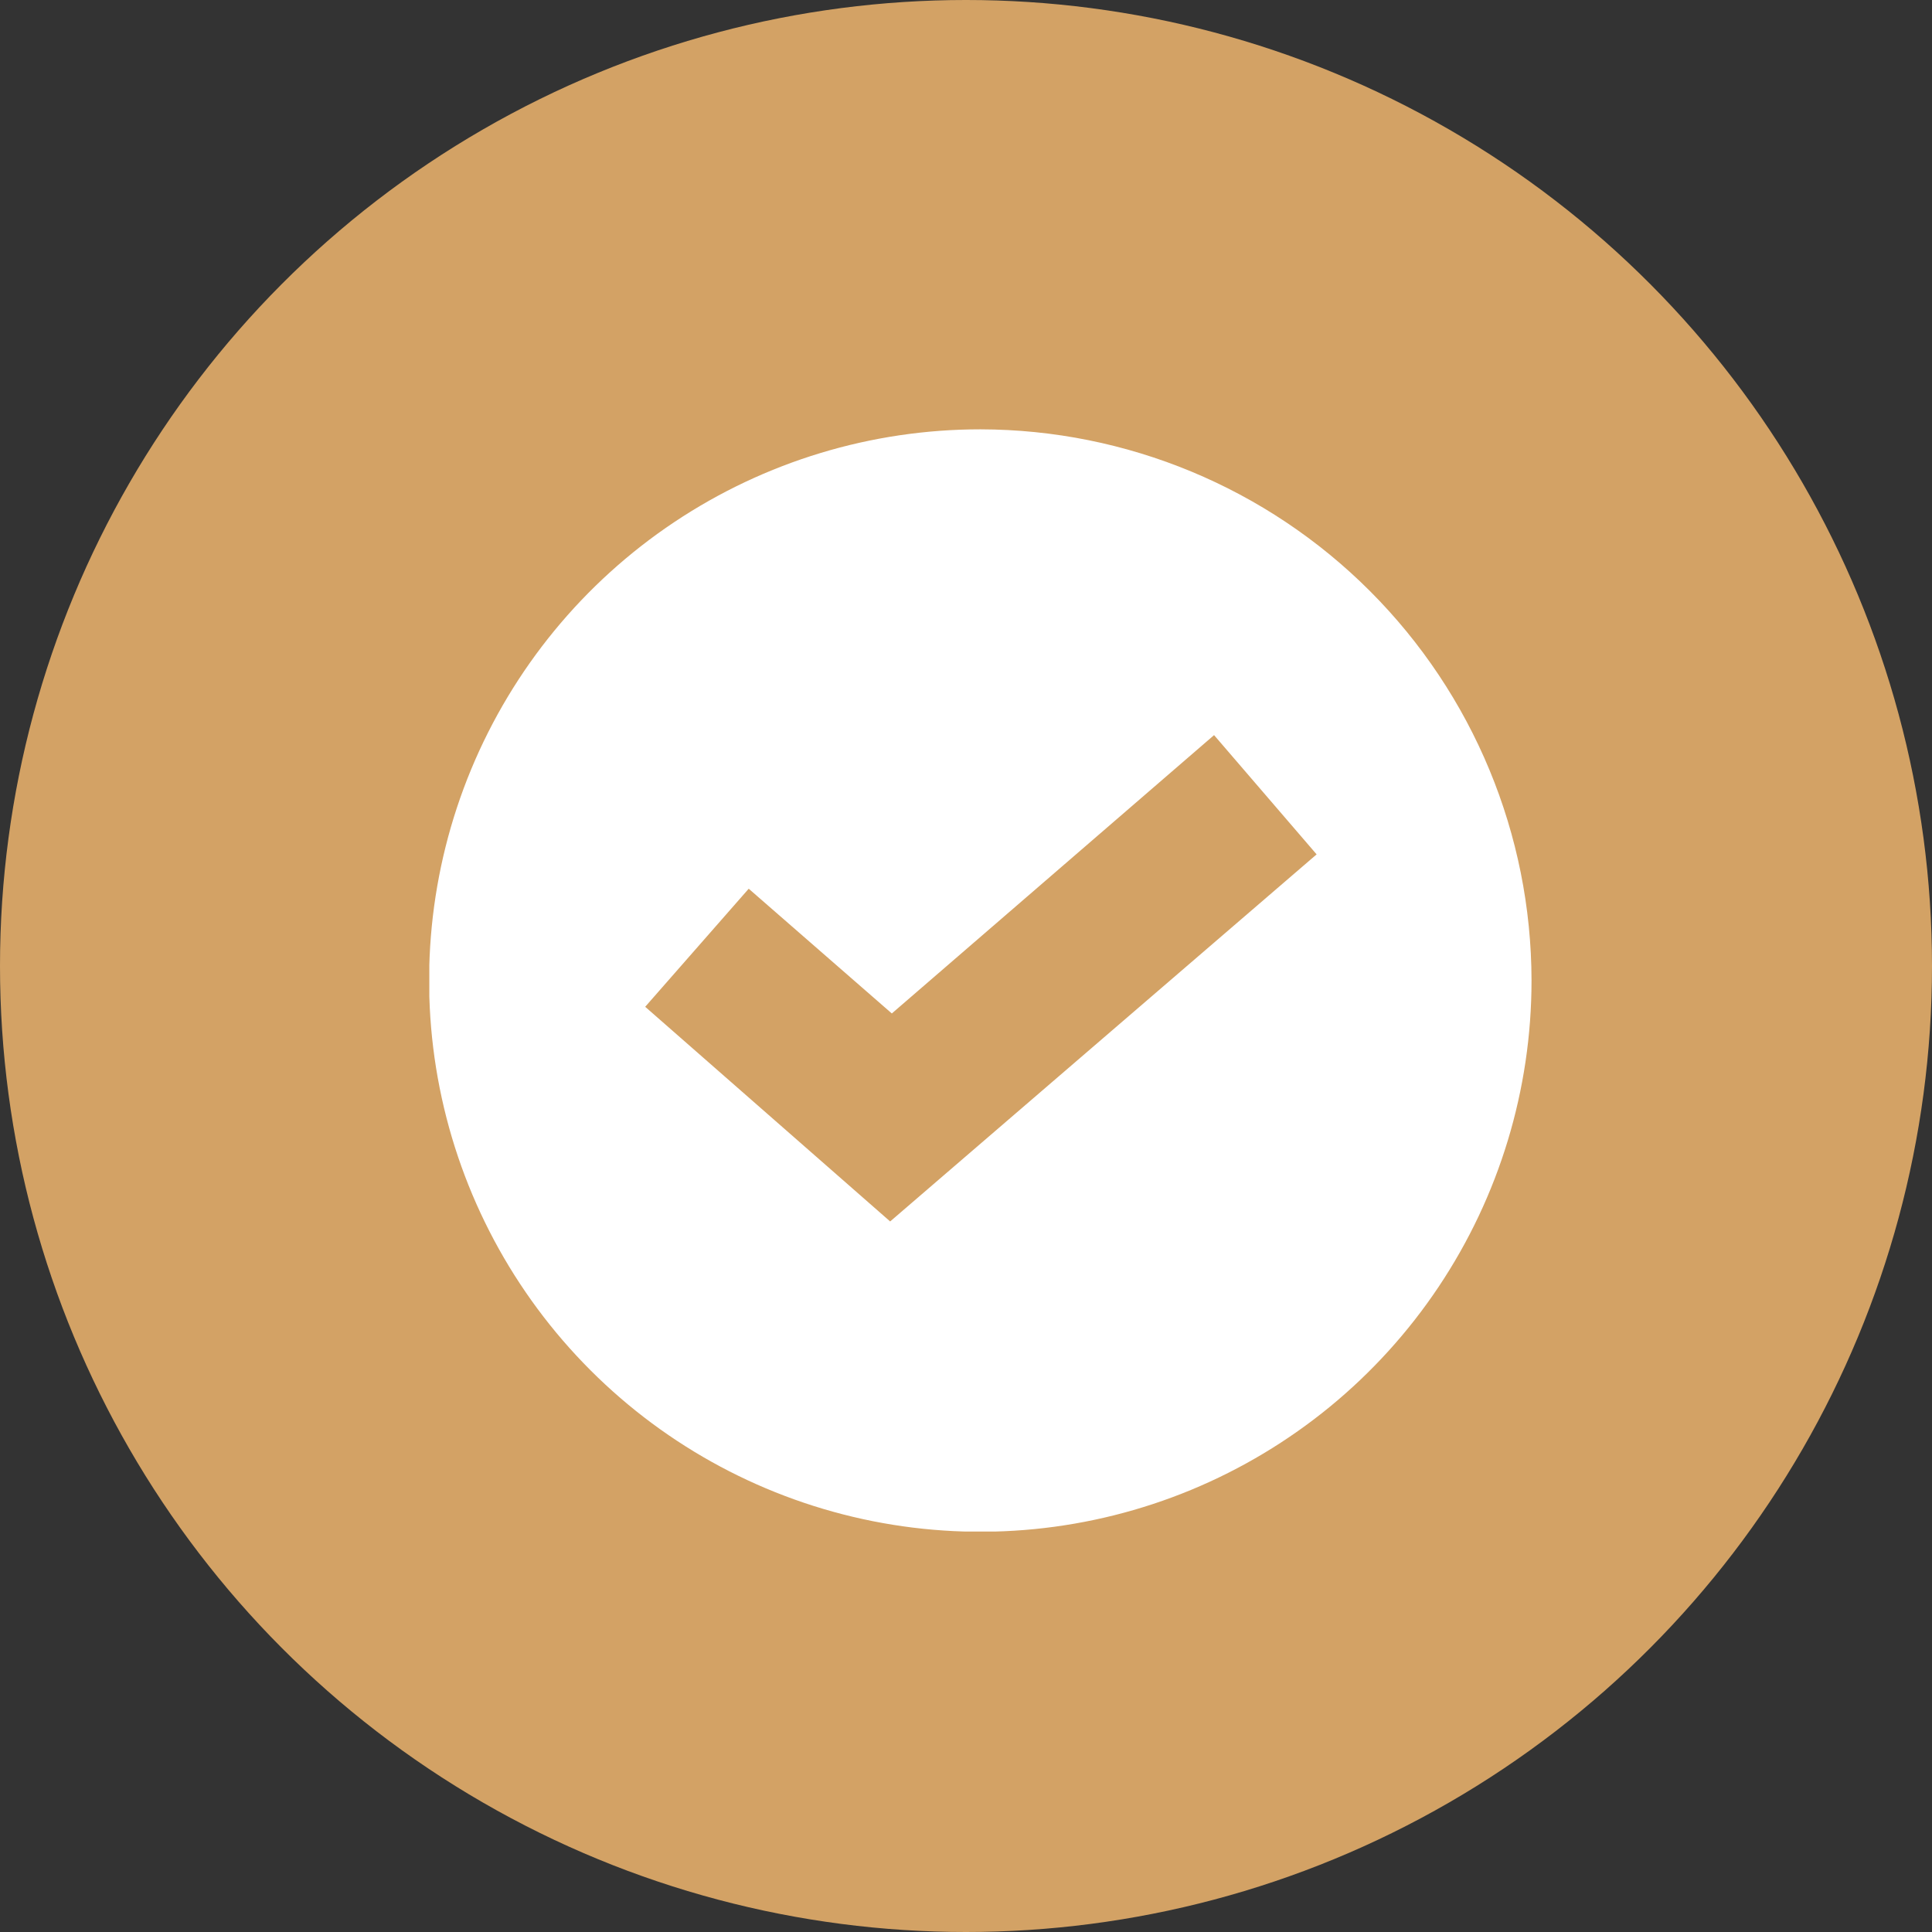 <svg xmlns="http://www.w3.org/2000/svg" width="81" height="81" viewBox="0 0 81 81" fill="none"><rect x="0" y="0" width="81" height="81" fill="#333333" stroke="none"/><circle cx="40.5" cy="40.5" r="40.5" fill="#D3A265"></circle><g clip-path="url(#clip0_2229_55)"><path d="M41.11 18C36.539 17.998 32.07 19.352 28.268 21.89C24.466 24.428 21.503 28.037 19.752 32.259C18.002 36.482 17.543 41.129 18.433 45.612C19.324 50.096 21.524 54.215 24.756 57.448C27.987 60.681 32.105 62.882 36.588 63.775C41.071 64.667 45.718 64.211 49.942 62.462C54.165 60.713 57.775 57.751 60.315 53.95C62.855 50.15 64.21 45.681 64.21 41.11C64.202 34.985 61.766 29.113 57.436 24.781C53.106 20.449 47.235 18.011 41.11 18ZM37.32 51.21L27.05 42.21L31.39 37.26L37.39 42.49L50.9 30.82L55.2 35.82L37.32 51.21Z" fill="white"></path></g><defs><clipPath id="clip0_2229_55"><rect width="46.21" height="46.21" fill="white" transform="translate(18 18)"></rect></clipPath></defs></svg>